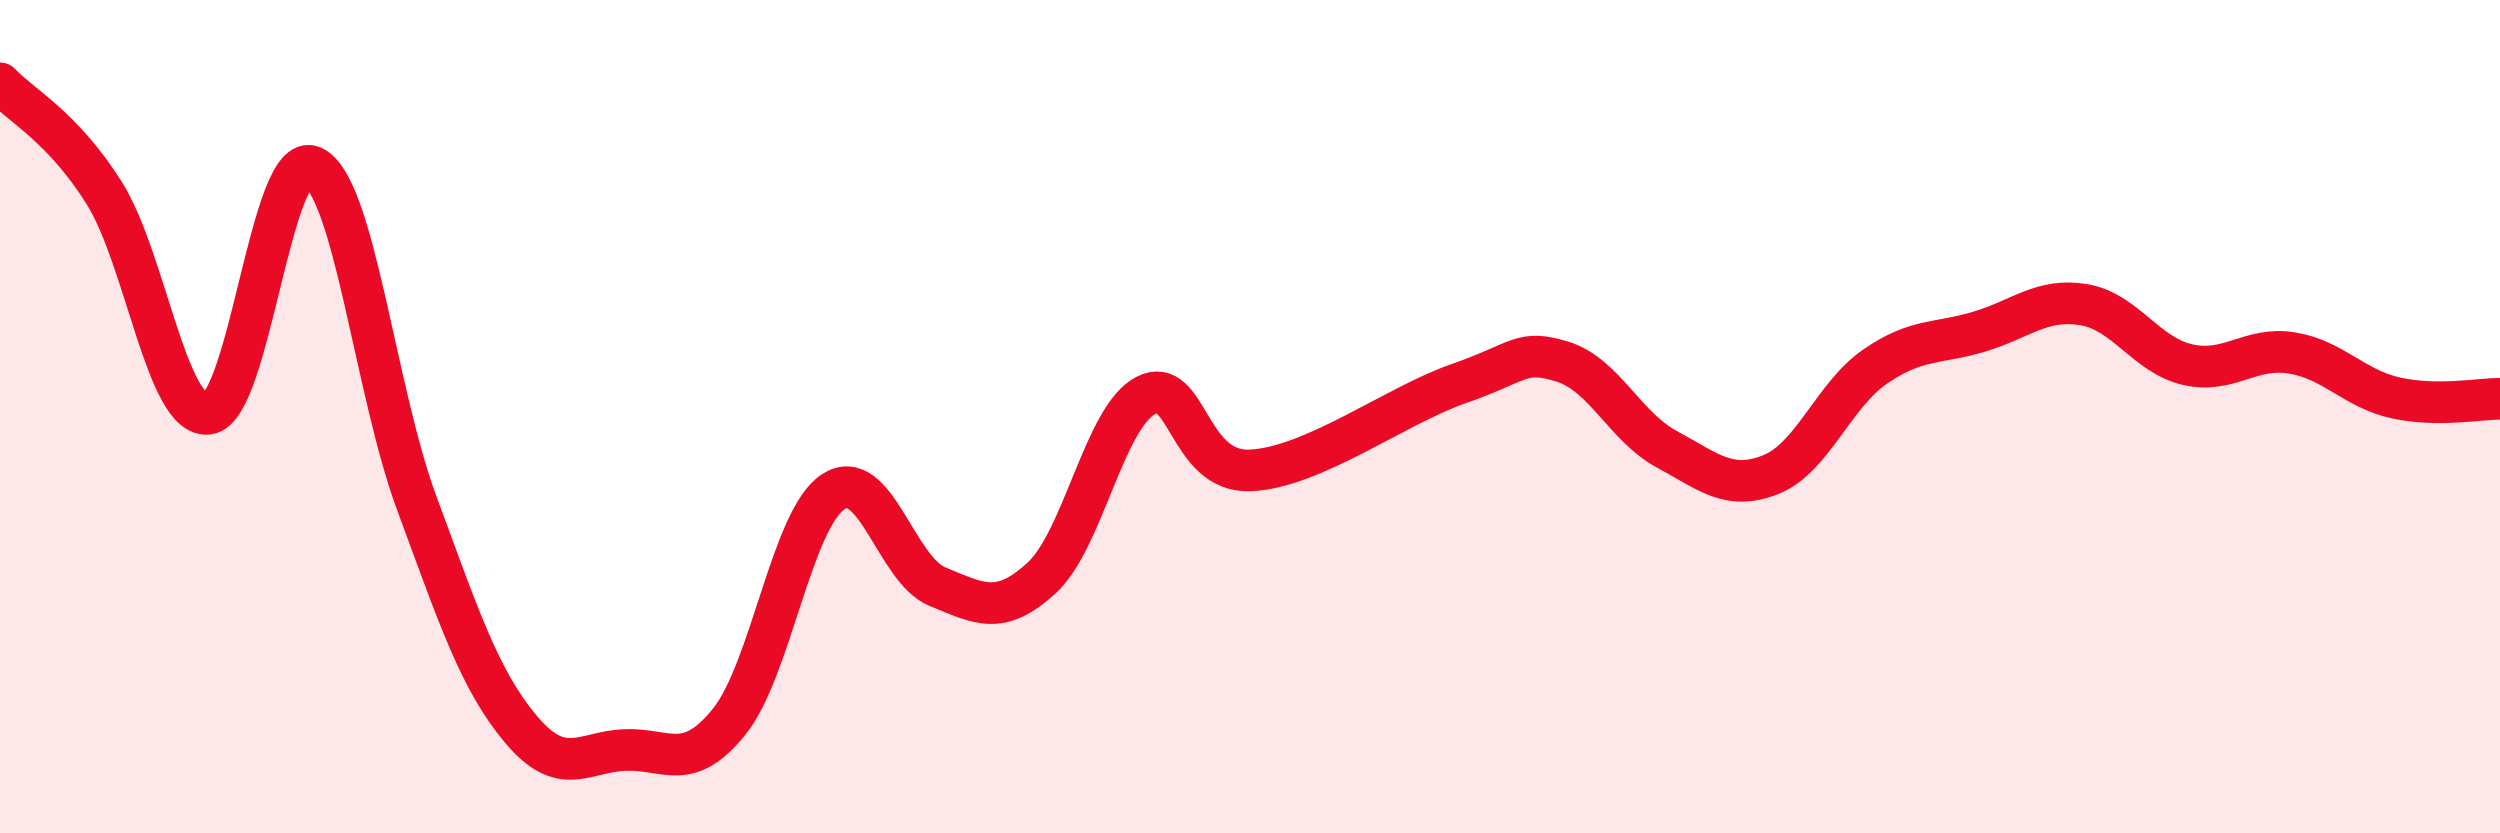 
    <svg width="60" height="20" viewBox="0 0 60 20" xmlns="http://www.w3.org/2000/svg">
      <path
        d="M 0,2 C 0.5,2.53 1.5,3.04 2.5,4.63 C 3.5,6.22 4,10.06 5,9.93 C 6,9.8 6.5,3.57 7.5,4 C 8.5,4.43 9,9.37 10,12.07 C 11,14.77 11.5,16.31 12.5,17.5 C 13.5,18.69 14,18.04 15,18 C 16,17.96 16.5,18.56 17.5,17.32 C 18.5,16.08 19,12.45 20,11.8 C 21,11.15 21.5,13.67 22.5,14.08 C 23.5,14.49 24,14.79 25,13.87 C 26,12.95 26.5,10.01 27.5,9.49 C 28.5,8.97 28.5,11.35 30,11.29 C 31.5,11.23 33.5,9.73 35,9.21 C 36.5,8.69 36.5,8.37 37.5,8.68 C 38.5,8.99 39,10.24 40,10.78 C 41,11.32 41.5,11.79 42.5,11.39 C 43.5,10.99 44,9.49 45,8.8 C 46,8.11 46.5,8.26 47.5,7.96 C 48.5,7.66 49,7.15 50,7.31 C 51,7.47 51.5,8.52 52.5,8.75 C 53.5,8.98 54,8.31 55,8.47 C 56,8.63 56.5,9.33 57.5,9.55 C 58.5,9.77 59.5,9.57 60,9.57L60 20L0 20Z"
        fill="#EB0A25"
        opacity="0.1"
        stroke-linecap="round"
        stroke-linejoin="round"
      />
      <path
        d="M 0,2 C 0.5,2.53 1.5,3.04 2.5,4.63 C 3.5,6.22 4,10.06 5,9.93 C 6,9.8 6.5,3.57 7.5,4 C 8.5,4.43 9,9.37 10,12.07 C 11,14.77 11.5,16.31 12.5,17.5 C 13.5,18.69 14,18.04 15,18 C 16,17.96 16.5,18.56 17.5,17.32 C 18.5,16.08 19,12.45 20,11.8 C 21,11.15 21.5,13.67 22.5,14.08 C 23.5,14.49 24,14.79 25,13.87 C 26,12.95 26.5,10.01 27.5,9.49 C 28.5,8.97 28.5,11.35 30,11.29 C 31.5,11.23 33.5,9.73 35,9.21 C 36.5,8.69 36.5,8.37 37.5,8.68 C 38.5,8.99 39,10.24 40,10.78 C 41,11.32 41.5,11.79 42.5,11.39 C 43.5,10.99 44,9.49 45,8.8 C 46,8.11 46.5,8.26 47.5,7.96 C 48.5,7.66 49,7.15 50,7.31 C 51,7.47 51.5,8.52 52.5,8.75 C 53.5,8.98 54,8.31 55,8.47 C 56,8.63 56.5,9.33 57.5,9.55 C 58.5,9.77 59.5,9.57 60,9.57"
        stroke="#EB0A25"
        stroke-width="1"
        fill="none"
        stroke-linecap="round"
        stroke-linejoin="round"
      />
    </svg>
  